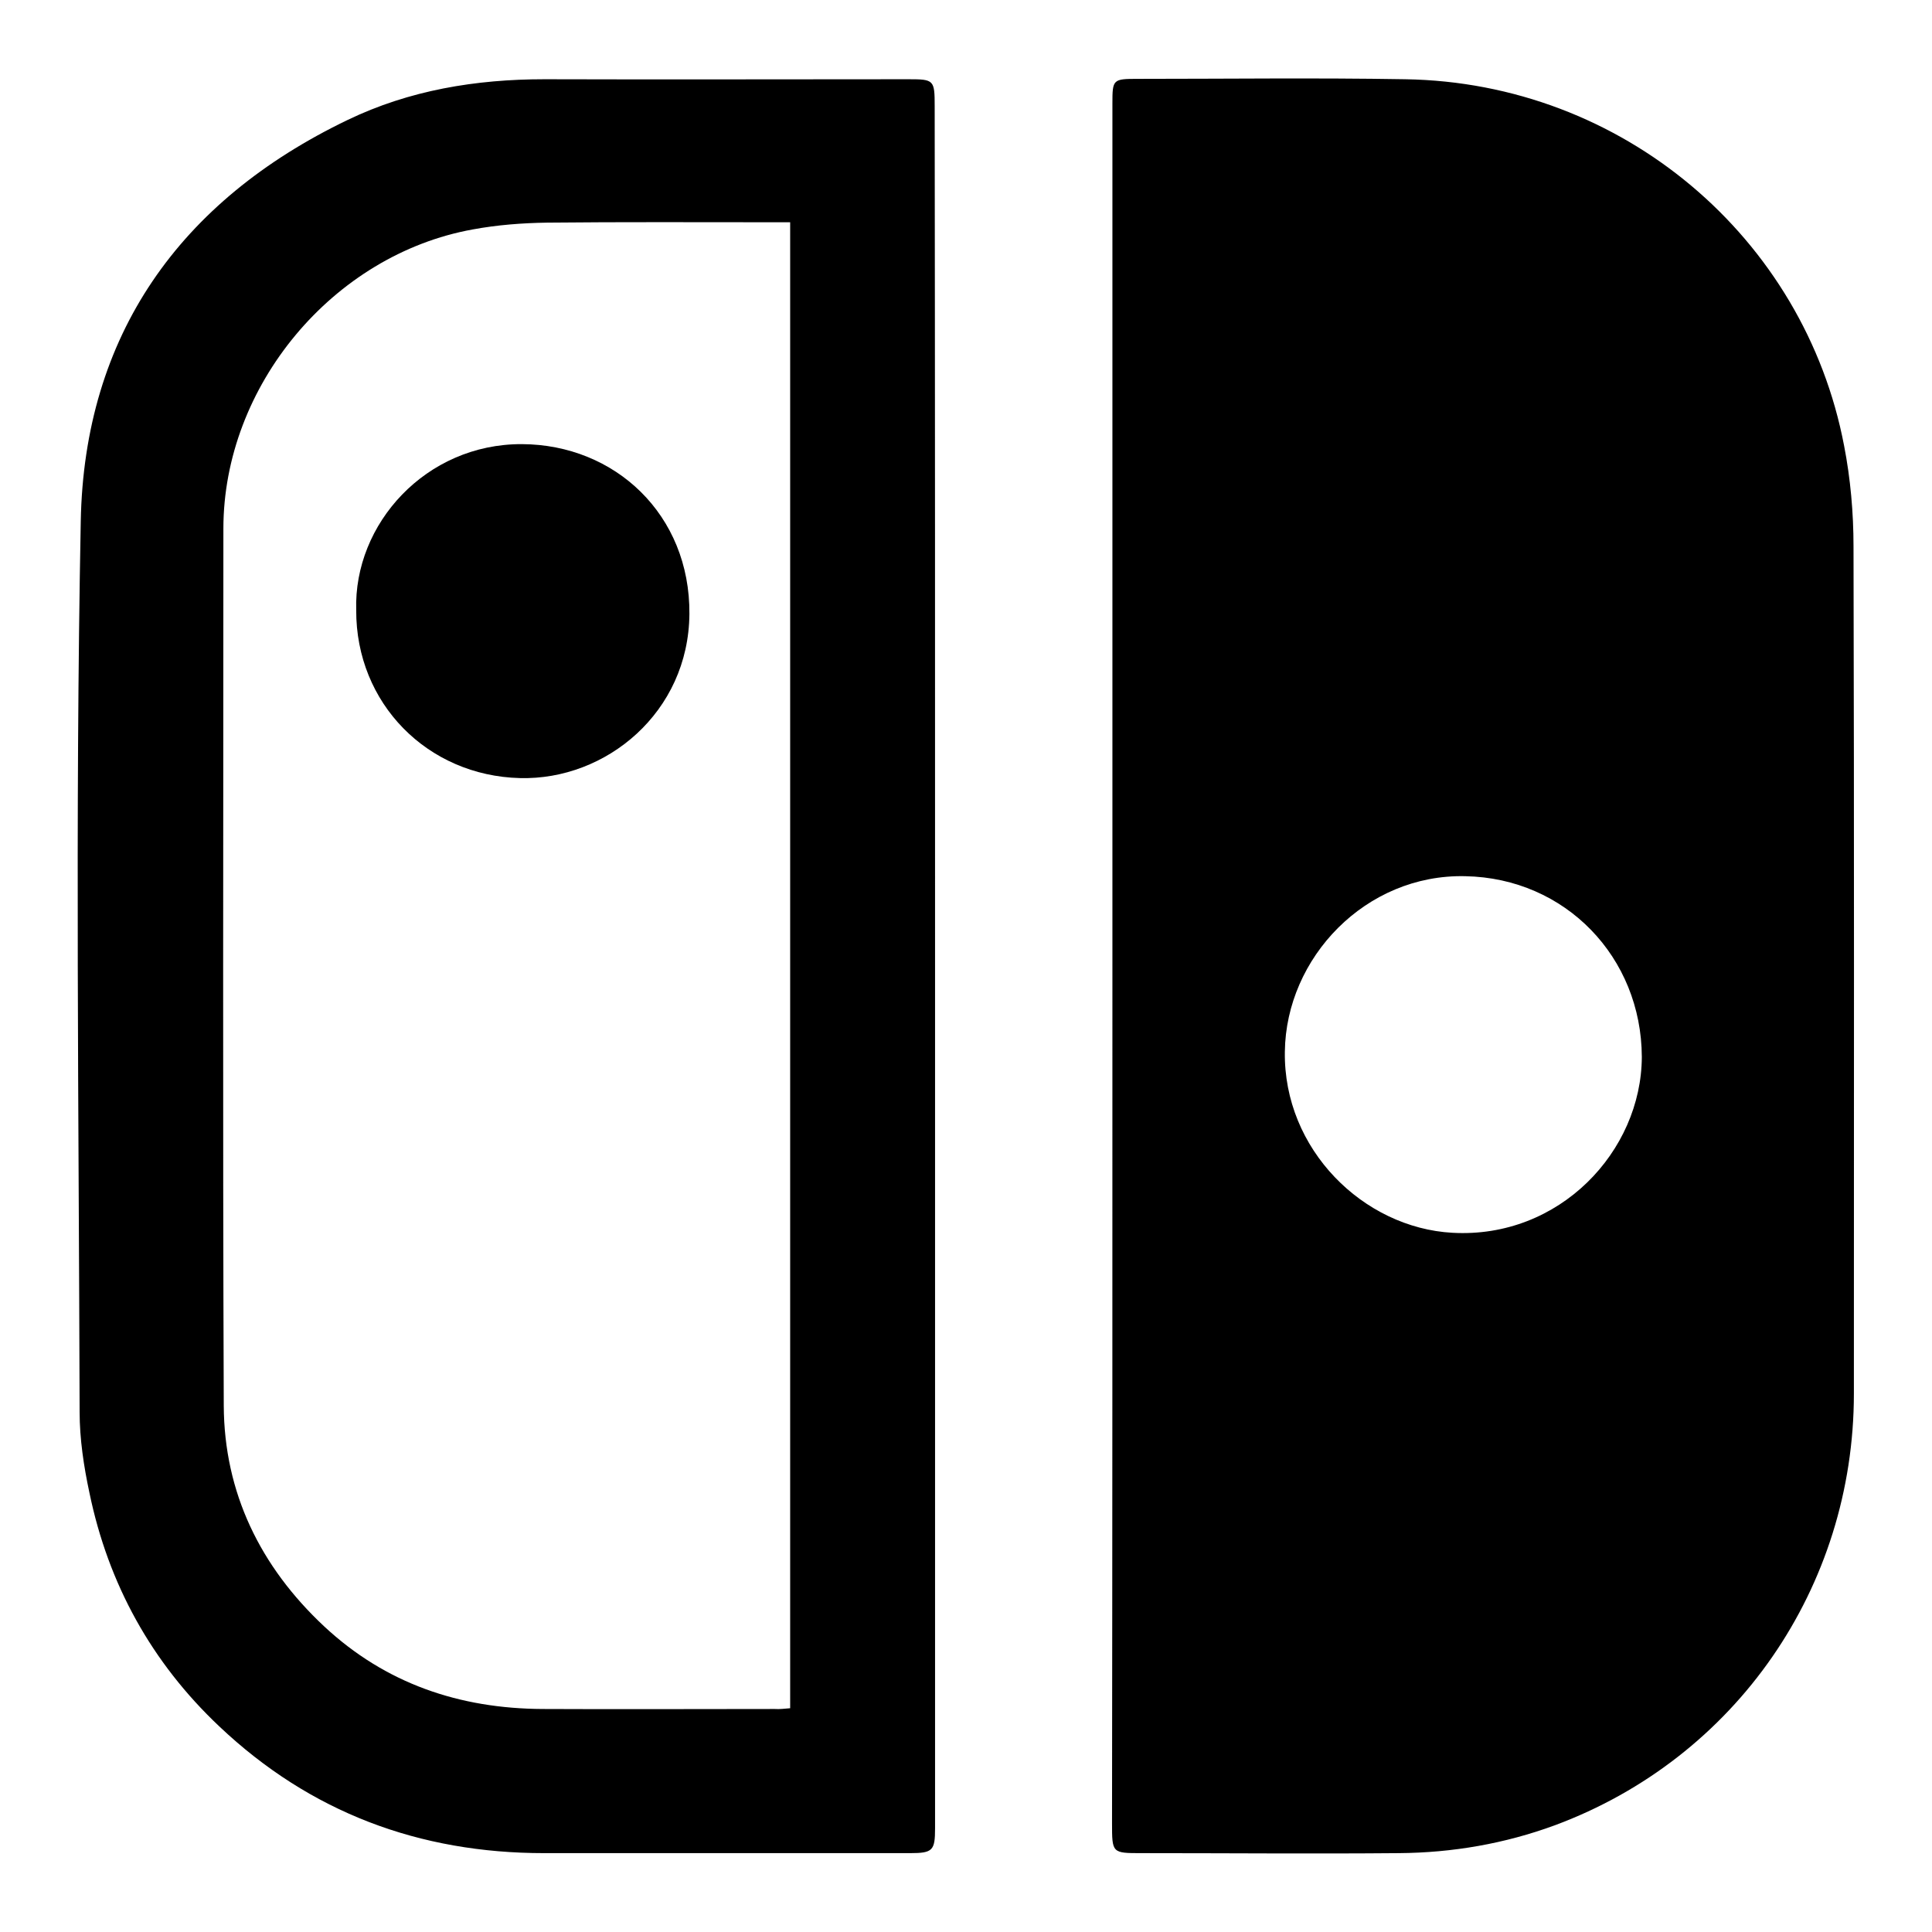 <svg baseProfile="tiny" xmlns="http://www.w3.org/2000/svg" viewBox="-41 164.9 512 512"><path fill-rule="evenodd" d="M253.8 420.4v-228c0-6.5.1-6.6 6.8-6.6 23.6 0 47.2-.3 70.8.1 57.6.9 105.8 42 116.3 97.1 1.7 8.7 2.5 17.8 2.5 26.7.2 74.8.1 149.6.1 224.5 0 51.4-31.3 96.6-79.2 114.4-13.3 4.9-27.2 7.3-41.4 7.4-22.7.2-45.5 0-68.2 0-7.8 0-7.8 0-7.8-8 .1-75.9.1-151.7.1-227.6zm93.5-23.3c-26.4-.6-47.5 21.6-47.8 46.5-.4 25.9 20.8 46.7 44.4 48 28.4 1.6 50.1-21.6 50.2-46.6-.1-26.4-20.2-47.4-46.8-47.9zM206.8 420.9v228.5c0 5.9-.6 6.6-6.6 6.6h-97c-33.1 0-62-10.8-86.1-33.6-17.9-16.9-29.4-37.7-34.4-61.9-1.5-7-2.6-14.3-2.6-21.4-.2-78.7-1.2-157.4.3-236 .9-49.3 26.2-85 70.7-106.4 16.4-7.9 34-10.8 52.2-10.8 32.2.1 64.4 0 96.5 0 6.7 0 6.9.2 6.9 7.1.1 75.9.1 151.9.1 227.9zm-38.4 196.7V223.8h-5.1c-19.8 0-39.6-.1-59.3.1-6.6.1-13.2.6-19.7 1.8-37.1 6.7-66.1 41.5-66.1 79.3 0 77.5-.2 155 .1 232.4.1 23.1 9.7 42.7 26.6 58.5 16.3 15.2 35.9 21.8 57.9 21.9 20.5.1 41 0 61.5 0 1.4.1 2.6-.1 4.1-.2z"/><path fill-rule="evenodd" d="M53.4 326.6c-.7-22.9 18.5-44.1 43.9-44 24.7.1 44.6 18.7 44.4 45-.2 26.1-22.1 44.1-44.9 43.5-24.5-.6-43.5-19.8-43.4-44.5z"/></svg>